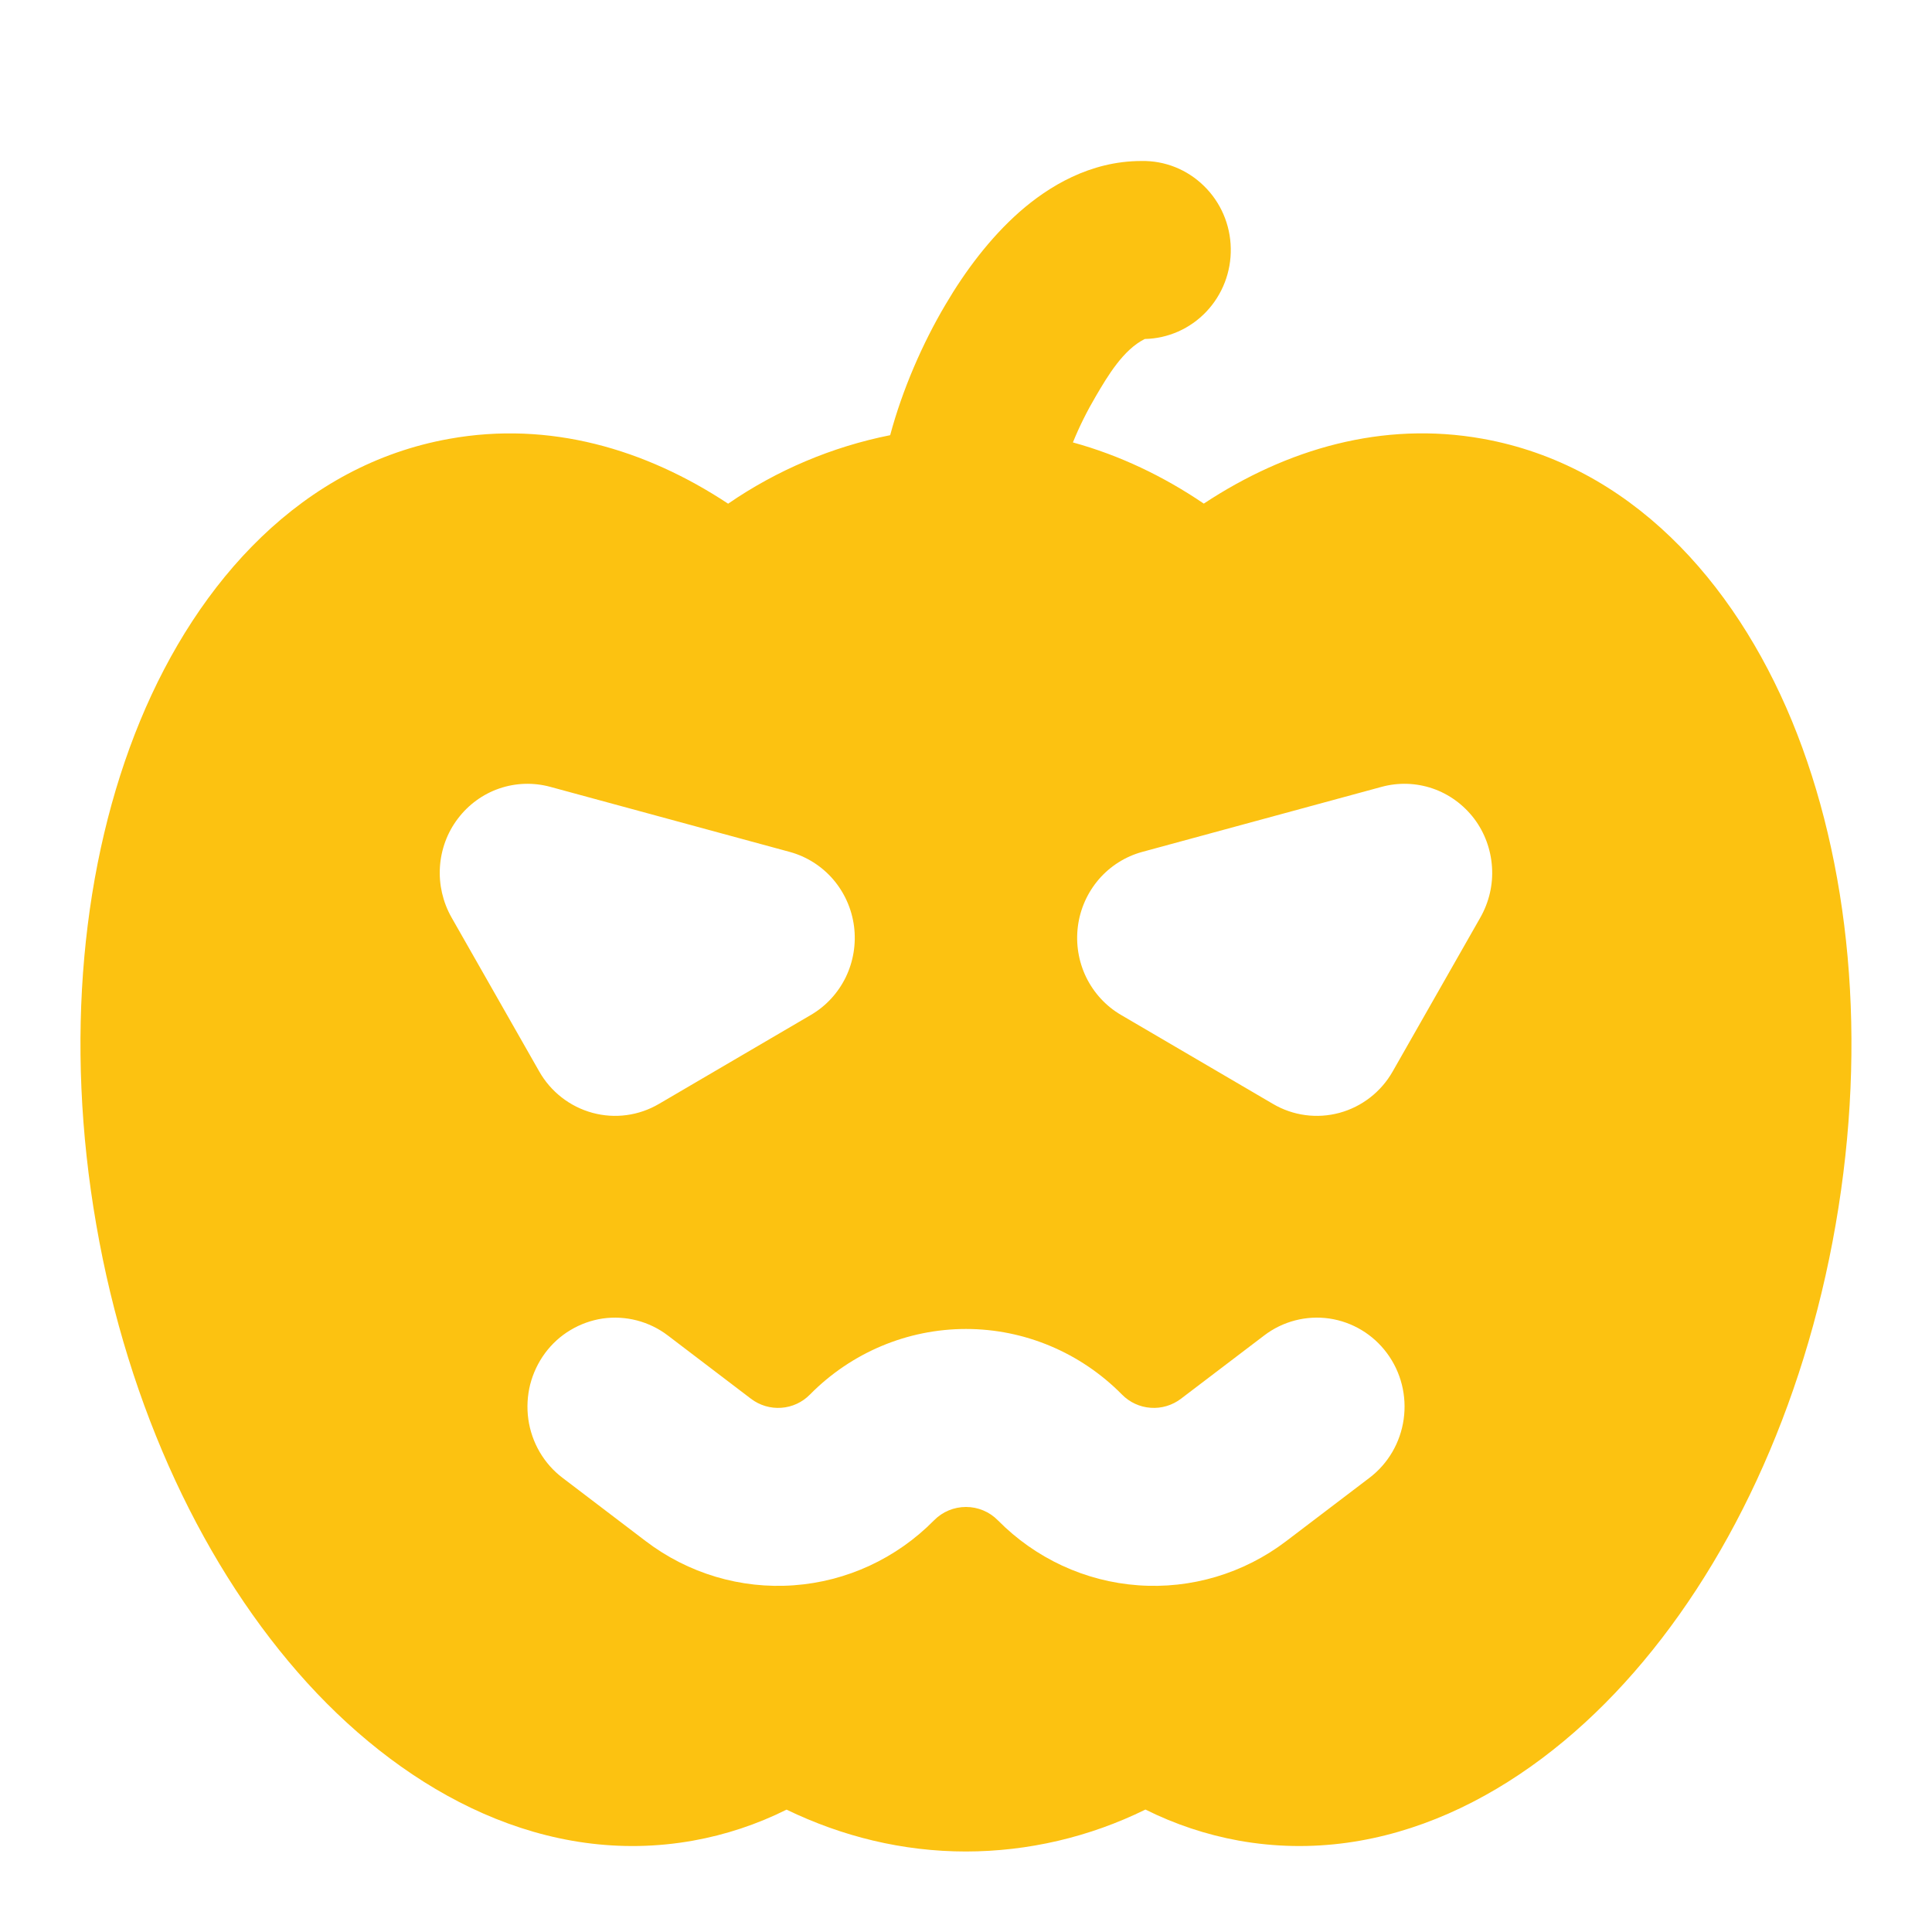 <?xml version="1.0" encoding="UTF-8"?>
<svg xmlns="http://www.w3.org/2000/svg" width="24" height="24" viewBox="0 0 24 24" fill="none">
  <path fill-rule="evenodd" clip-rule="evenodd" d="M13.615 4.918C13.506 5.103 13.409 5.296 13.328 5.496C13.907 5.655 14.453 5.916 14.954 6.256C15.984 5.576 17.175 5.228 18.416 5.45C20.239 5.776 21.537 7.208 22.259 8.953C22.984 10.712 23.2 12.932 22.803 15.213C22.407 17.495 21.456 19.506 20.181 20.905C18.915 22.296 17.211 23.191 15.389 22.865C14.986 22.792 14.596 22.662 14.229 22.479C13.534 22.821 12.772 22.999 12 23C11.209 23 10.458 22.812 9.771 22.48C9.404 22.663 9.013 22.793 8.61 22.865C6.788 23.191 5.084 22.296 3.818 20.907C2.544 19.506 1.591 17.495 1.196 15.214C0.799 12.932 1.015 10.712 1.741 8.954C2.462 7.208 3.761 5.776 5.583 5.451C6.824 5.228 8.015 5.576 9.045 6.257C9.653 5.839 10.337 5.55 11.058 5.406C11.209 4.843 11.459 4.266 11.747 3.781C11.989 3.369 12.297 2.957 12.665 2.632C13.023 2.318 13.54 2 14.179 2C14.468 1.994 14.747 2.105 14.955 2.309C15.164 2.512 15.284 2.791 15.289 3.084C15.295 3.377 15.186 3.66 14.985 3.872C14.785 4.083 14.51 4.205 14.221 4.211C13.954 4.343 13.76 4.671 13.615 4.918ZM8.186 13.713C7.936 13.86 7.639 13.9 7.36 13.824C7.08 13.748 6.842 13.563 6.698 13.309L5.608 11.395C5.501 11.205 5.451 10.988 5.465 10.77C5.479 10.552 5.556 10.342 5.688 10.169C5.819 9.996 5.998 9.865 6.202 9.795C6.406 9.725 6.626 9.718 6.834 9.774L9.811 10.583C10.019 10.64 10.206 10.758 10.348 10.922C10.49 11.087 10.581 11.29 10.609 11.507C10.637 11.724 10.601 11.944 10.506 12.14C10.41 12.336 10.26 12.499 10.073 12.608L8.186 13.713ZM17.301 13.309C17.157 13.563 16.919 13.748 16.64 13.824C16.36 13.9 16.063 13.86 15.813 13.713L13.926 12.608C13.739 12.499 13.589 12.336 13.493 12.14C13.398 11.944 13.362 11.724 13.39 11.507C13.418 11.29 13.509 11.087 13.651 10.922C13.793 10.758 13.98 10.64 14.188 10.583L17.165 9.774C17.373 9.718 17.593 9.725 17.797 9.795C18.001 9.865 18.18 9.996 18.312 10.169C18.443 10.342 18.52 10.552 18.534 10.77C18.549 10.988 18.498 11.205 18.391 11.395L17.301 13.309ZM9.329 17.376C9.437 17.458 9.571 17.498 9.706 17.488C9.84 17.479 9.967 17.42 10.062 17.323C10.576 16.802 11.273 16.509 12 16.509C12.726 16.509 13.423 16.802 13.937 17.323C14.032 17.42 14.159 17.479 14.294 17.488C14.428 17.498 14.562 17.458 14.67 17.376L15.705 16.589C15.936 16.413 16.227 16.338 16.513 16.379C16.799 16.421 17.057 16.576 17.23 16.81C17.404 17.045 17.478 17.34 17.437 17.63C17.396 17.92 17.244 18.182 17.012 18.358L15.977 19.145C15.45 19.546 14.797 19.741 14.139 19.693C13.481 19.646 12.863 19.359 12.396 18.886C12.291 18.779 12.148 18.72 12 18.72C11.851 18.72 11.708 18.779 11.603 18.886C11.137 19.359 10.518 19.646 9.86 19.693C9.202 19.741 8.549 19.546 8.022 19.145L6.988 18.358C6.873 18.271 6.777 18.162 6.704 18.037C6.631 17.912 6.583 17.773 6.563 17.63C6.543 17.486 6.551 17.34 6.586 17.199C6.622 17.059 6.684 16.927 6.77 16.81C6.856 16.694 6.963 16.596 7.086 16.523C7.209 16.449 7.346 16.4 7.487 16.379C7.629 16.359 7.773 16.367 7.912 16.403C8.05 16.439 8.181 16.502 8.295 16.589L9.329 17.376Z" fill="#FCC211"></path>
</svg>
